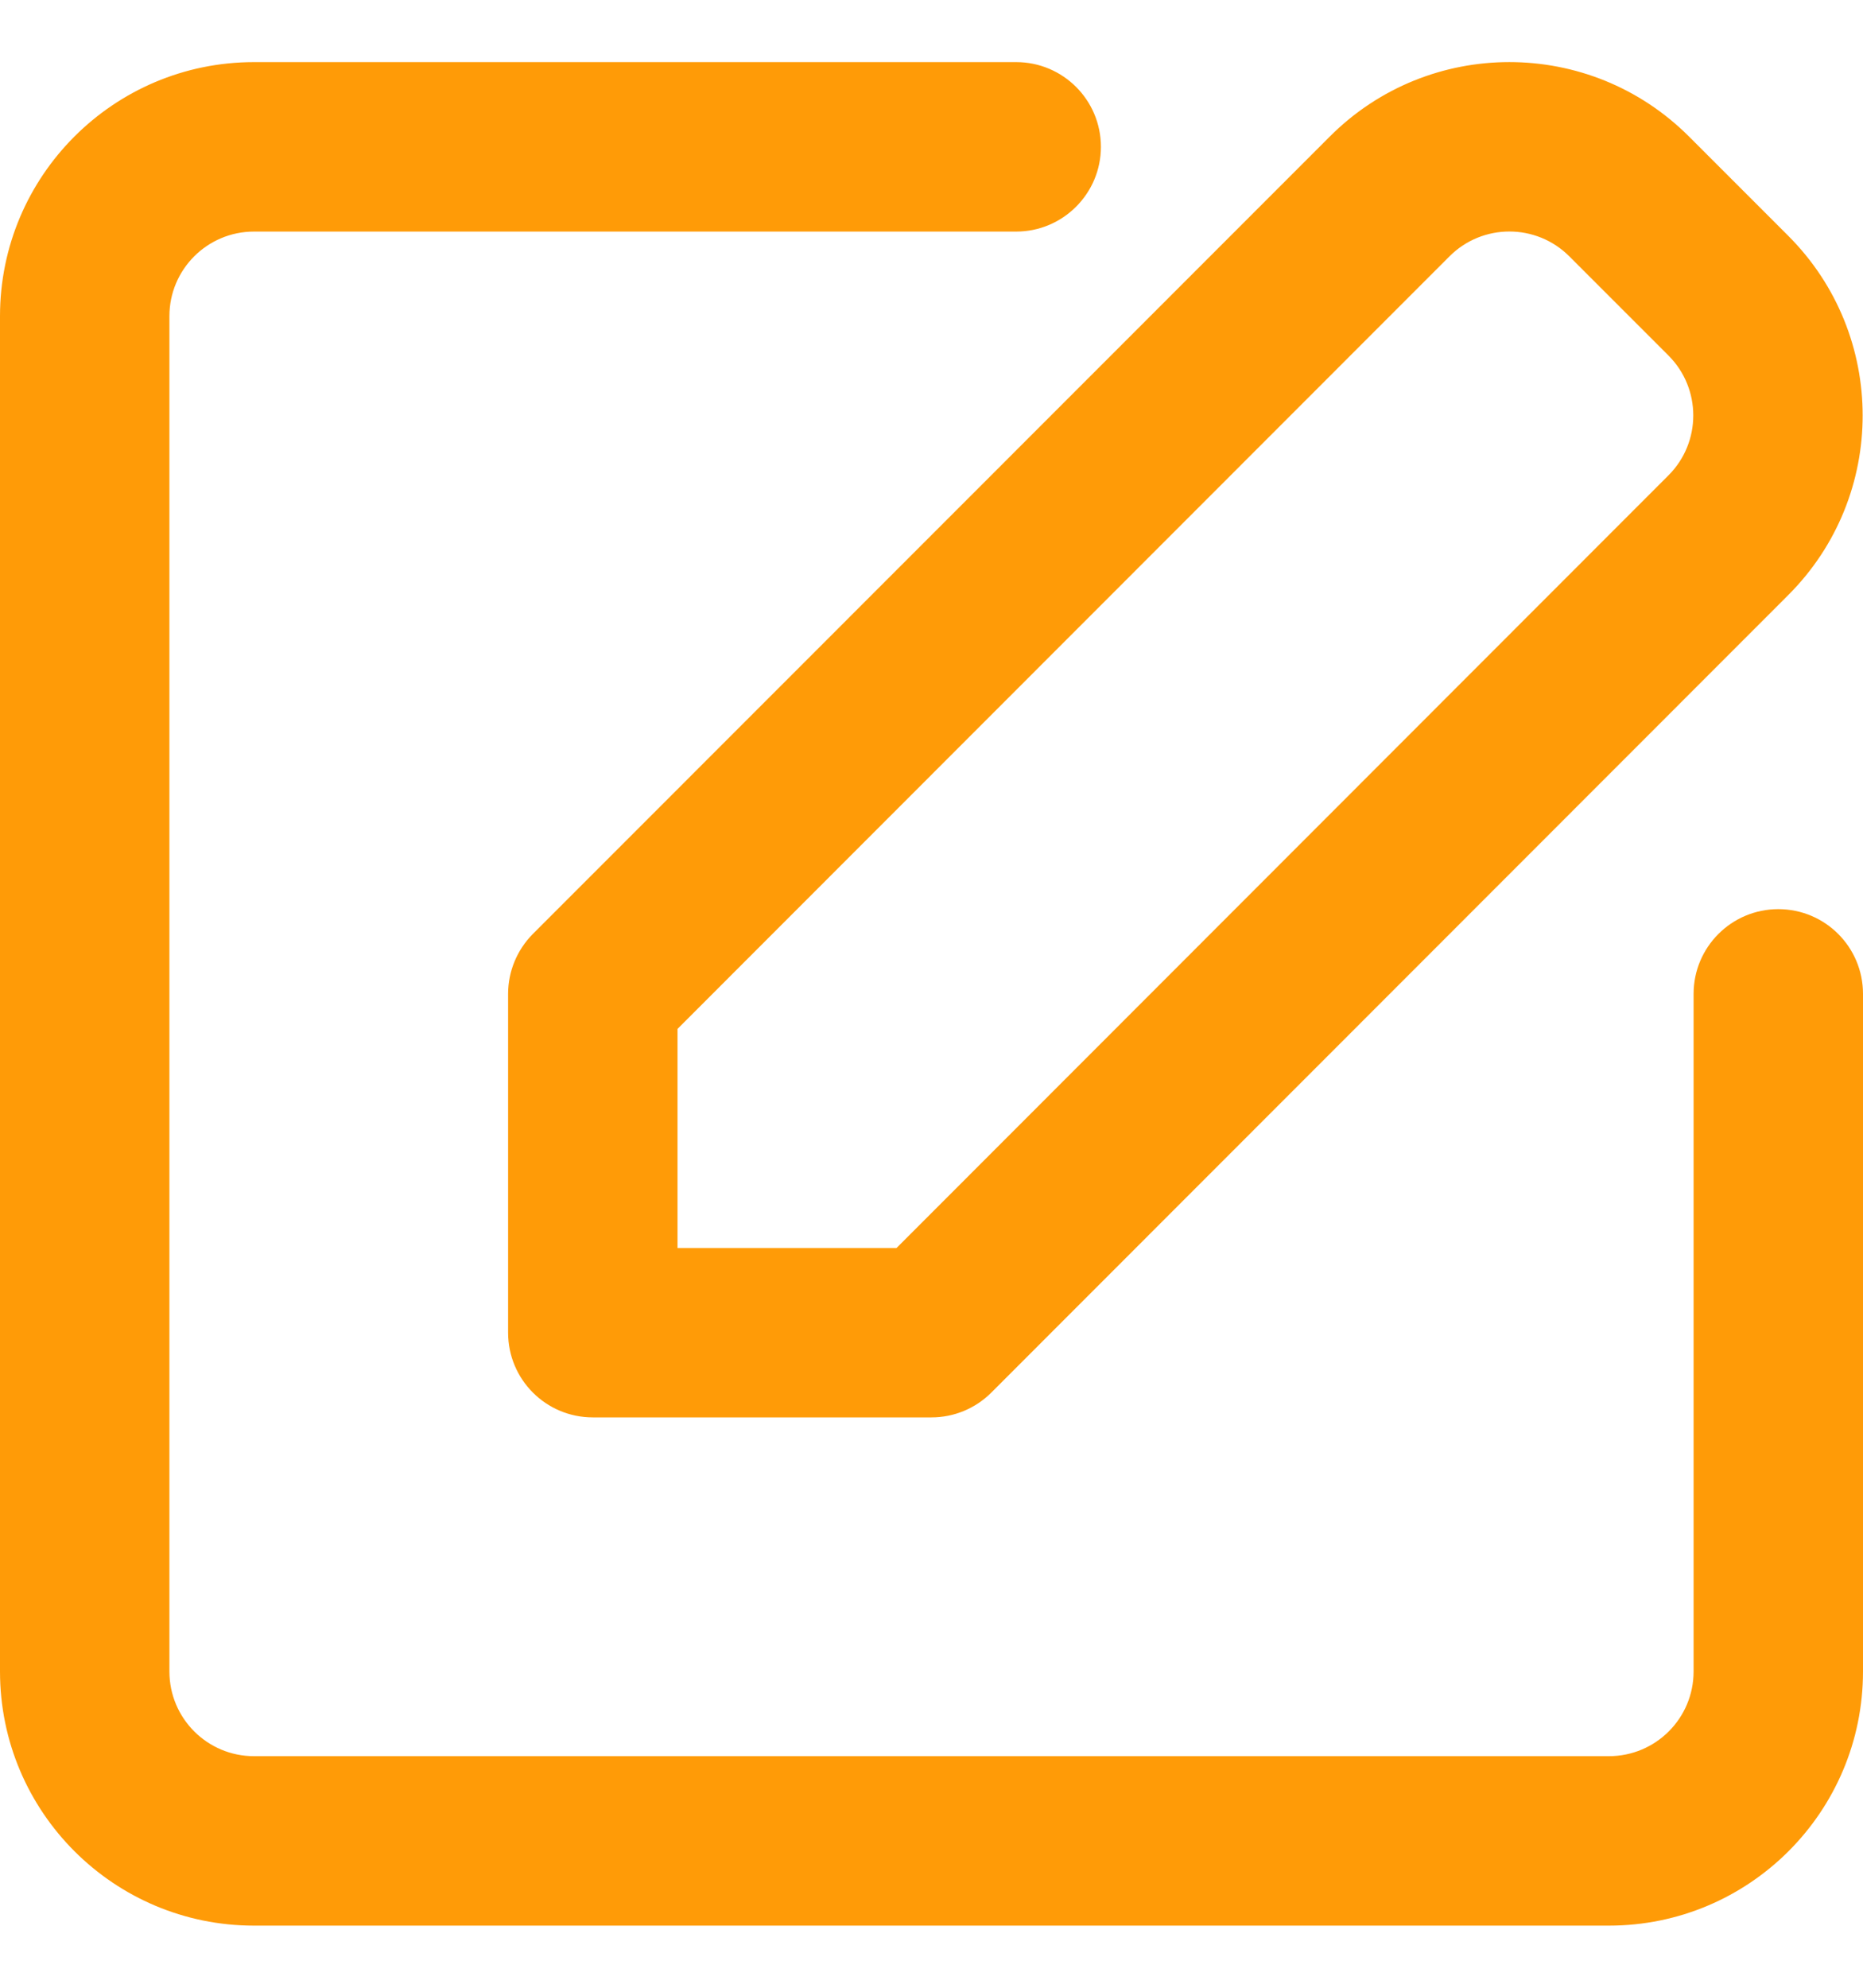<svg width="15" height="16" viewBox="0 0 15 16" fill="none" xmlns="http://www.w3.org/2000/svg">
<path fill-rule="evenodd" clip-rule="evenodd" d="M11.671 2.063C11.937 1.797 12.369 1.797 12.635 2.063L13.434 2.862C13.7 3.128 13.7 3.56 13.434 3.826L7.218 10.046H5.455V8.282L11.671 2.063ZM13.599 1.099C12.8 0.3 11.505 0.3 10.707 1.099L4.29 7.518C4.163 7.646 4.091 7.819 4.091 8V10.727C4.091 11.104 4.396 11.409 4.773 11.409H7.5C7.681 11.409 7.854 11.337 7.982 11.209L14.398 4.79C15.197 3.992 15.197 2.697 14.398 1.898L13.599 1.099ZM2.045 0.5C0.916 0.5 0 1.416 0 2.545V13.454C0 14.584 0.916 15.5 2.045 15.5H12.954C14.084 15.5 15 14.584 15 13.454V8C15 7.623 14.695 7.318 14.318 7.318C13.942 7.318 13.636 7.623 13.636 8V13.454C13.636 13.831 13.331 14.136 12.954 14.136H2.045C1.669 14.136 1.364 13.831 1.364 13.454V2.545C1.364 2.169 1.669 1.864 2.045 1.864H8.182C8.558 1.864 8.864 1.558 8.864 1.182C8.864 0.805 8.558 0.5 8.182 0.5H2.045Z" fill="#FF9B07"/>
</svg>
